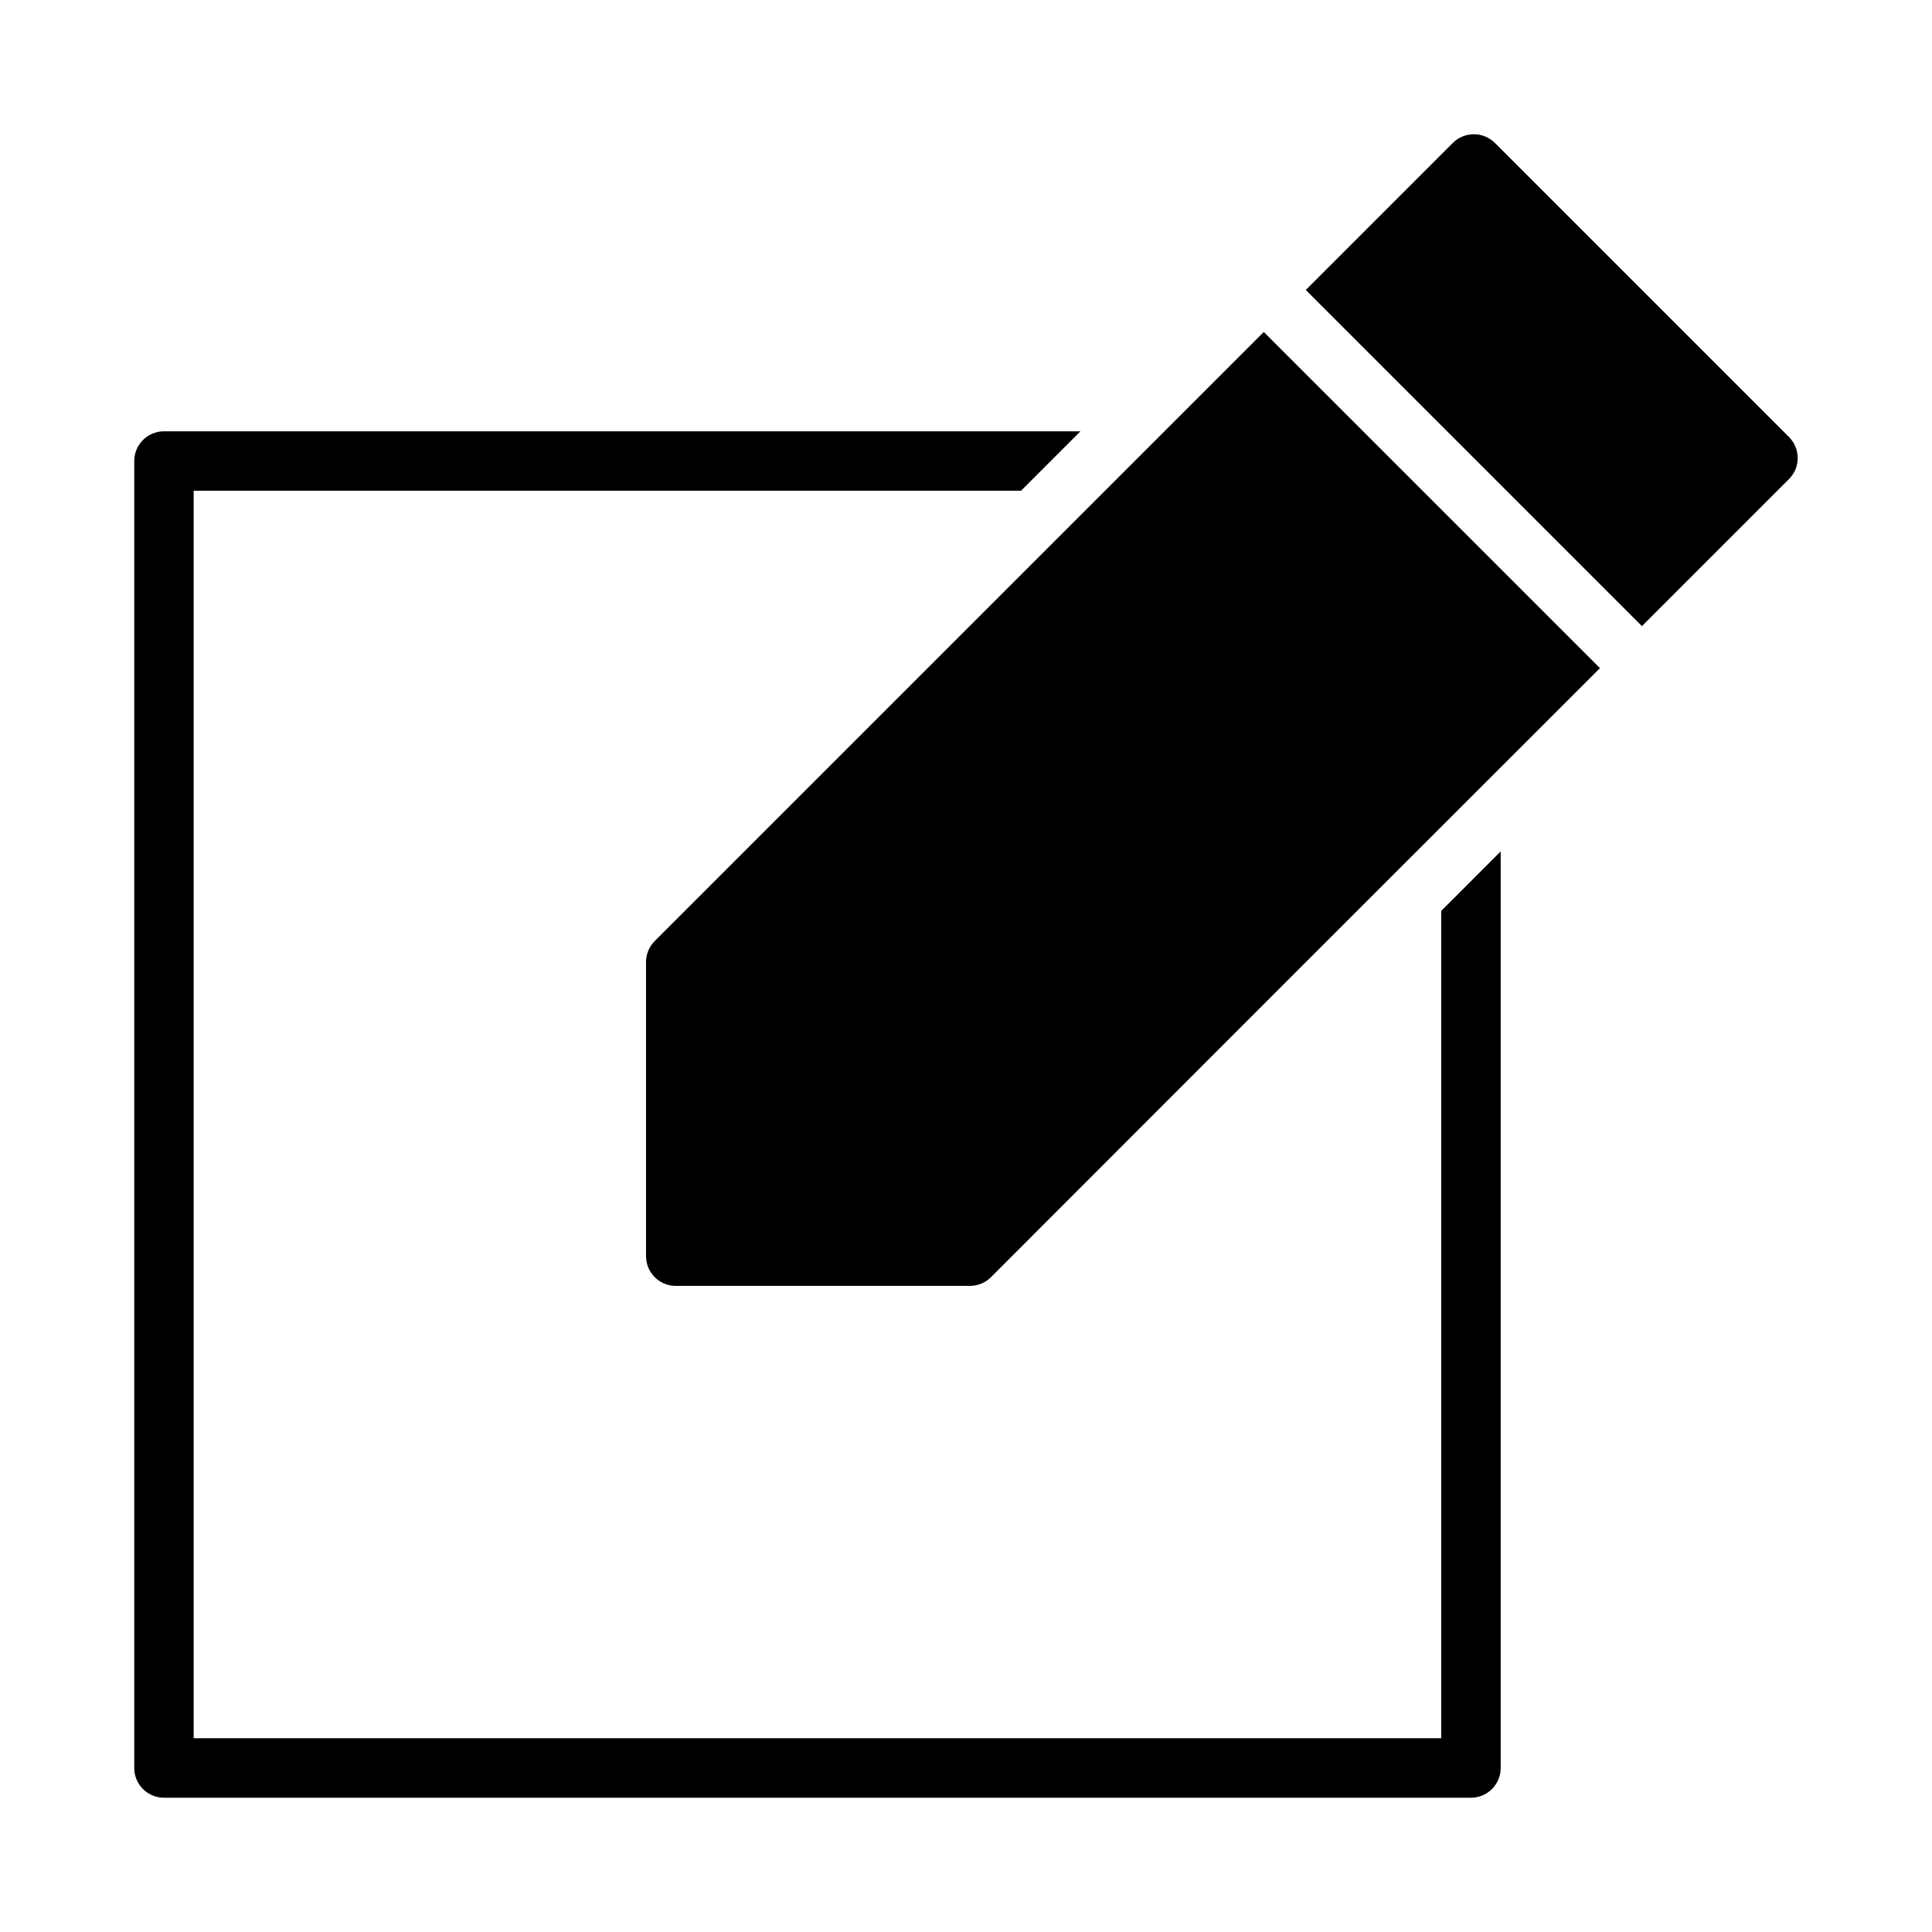 <?xml version="1.0" encoding="UTF-8"?>
<!-- Uploaded to: SVG Find, www.svgrepo.com, Generator: SVG Find Mixer Tools -->
<svg fill="#000000" width="800px" height="800px" version="1.1" viewBox="144 144 512 512" xmlns="http://www.w3.org/2000/svg">
 <g>
  <path d="m187.48 258.3c-2.098-0.008-4.113 0.824-5.598 2.309-1.48 1.48-2.312 3.496-2.305 5.594v346.31c-0.008 2.098 0.824 4.113 2.305 5.598 1.484 1.484 3.5 2.312 5.598 2.305h346.31c2.098 0.008 4.113-0.82 5.598-2.305s2.312-3.5 2.305-5.598v-242.88l-15.758 15.773v219.25h-330.61v-330.61h219.26l15.742-15.742z"/>
  <path d="m534.45 179.58c-2.027 0.031-3.969 0.848-5.41 2.277-12.984 13.004-26 25.992-38.992 38.992l89.082 89.082c12.996-12.992 25.996-25.996 38.992-38.992 3.051-3.07 3.051-8.031 0-11.102l-77.98-77.98c-1.512-1.496-3.562-2.316-5.688-2.277zm-55.535 52.398c-53.777 53.805-107.57 107.59-161.39 161.39-1.484 1.48-2.32 3.484-2.32 5.582v77.922c-0.016 4.371 3.531 7.922 7.902 7.902h77.938c2.094 0 4.106-0.836 5.582-2.32 53.754-53.84 107.57-107.61 161.38-161.39z"/>
 </g>
</svg>